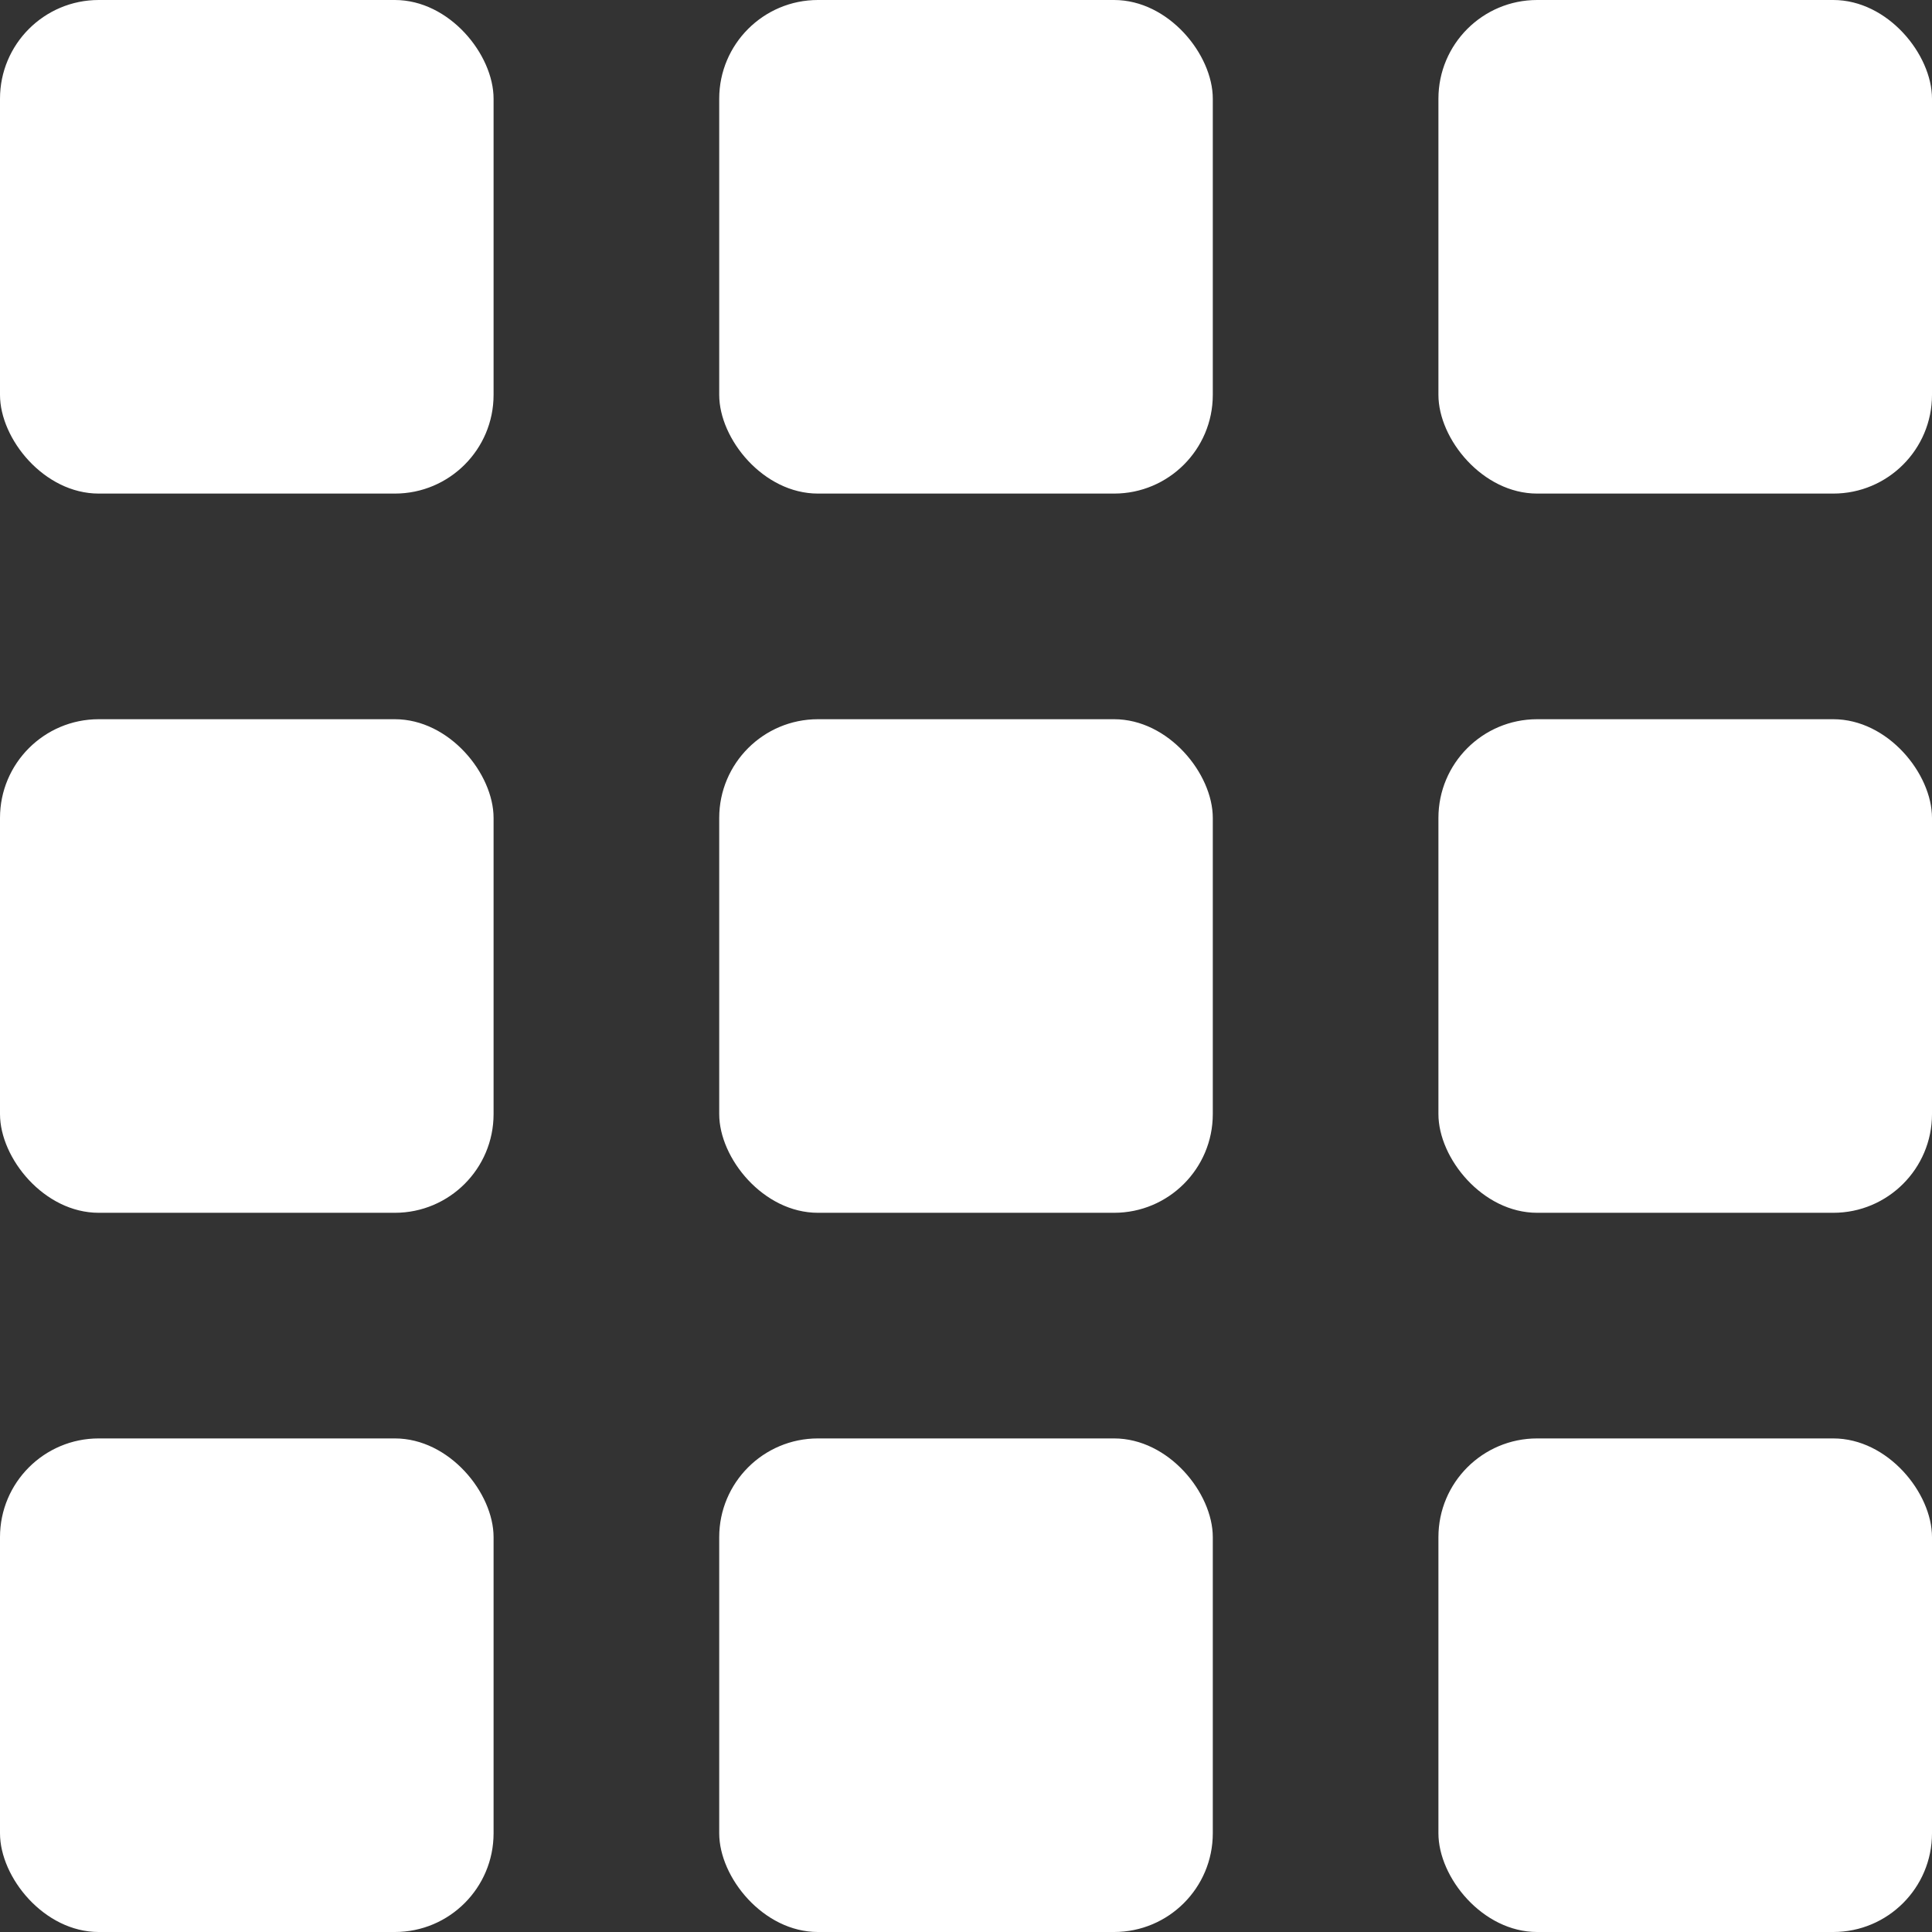 <svg width="169" height="169" viewBox="0 0 169 169" fill="none" xmlns="http://www.w3.org/2000/svg">
<rect x="0" y="0" width="169" height="169" fill="#333333" stroke="none"/>
<g clip-path="url(#clip0_13_31)">
<rect width="43.175" height="43.175" rx="8.635" fill="white"/>
<rect x="62.913" width="43.175" height="43.175" rx="8.635" fill="white"/>
<rect x="125.825" width="43.175" height="43.175" rx="8.635" fill="white"/>
<rect y="62.913" width="43.175" height="43.175" rx="8.635" fill="white"/>
<rect x="62.913" y="62.913" width="43.175" height="43.175" rx="8.635" fill="white"/>
<rect x="125.825" y="62.913" width="43.175" height="43.175" rx="8.635" fill="white"/>
<rect y="125.825" width="43.175" height="43.175" rx="8.635" fill="white"/>
<rect x="62.913" y="125.825" width="43.175" height="43.175" rx="8.635" fill="white"/>
<rect x="125.825" y="125.825" width="43.175" height="43.175" rx="8.635" fill="white"/>
</g>
<defs>
<clipPath id="clip0_13_31">
<rect width="169" height="169" fill="white"/>
</clipPath>
</defs>
</svg>
